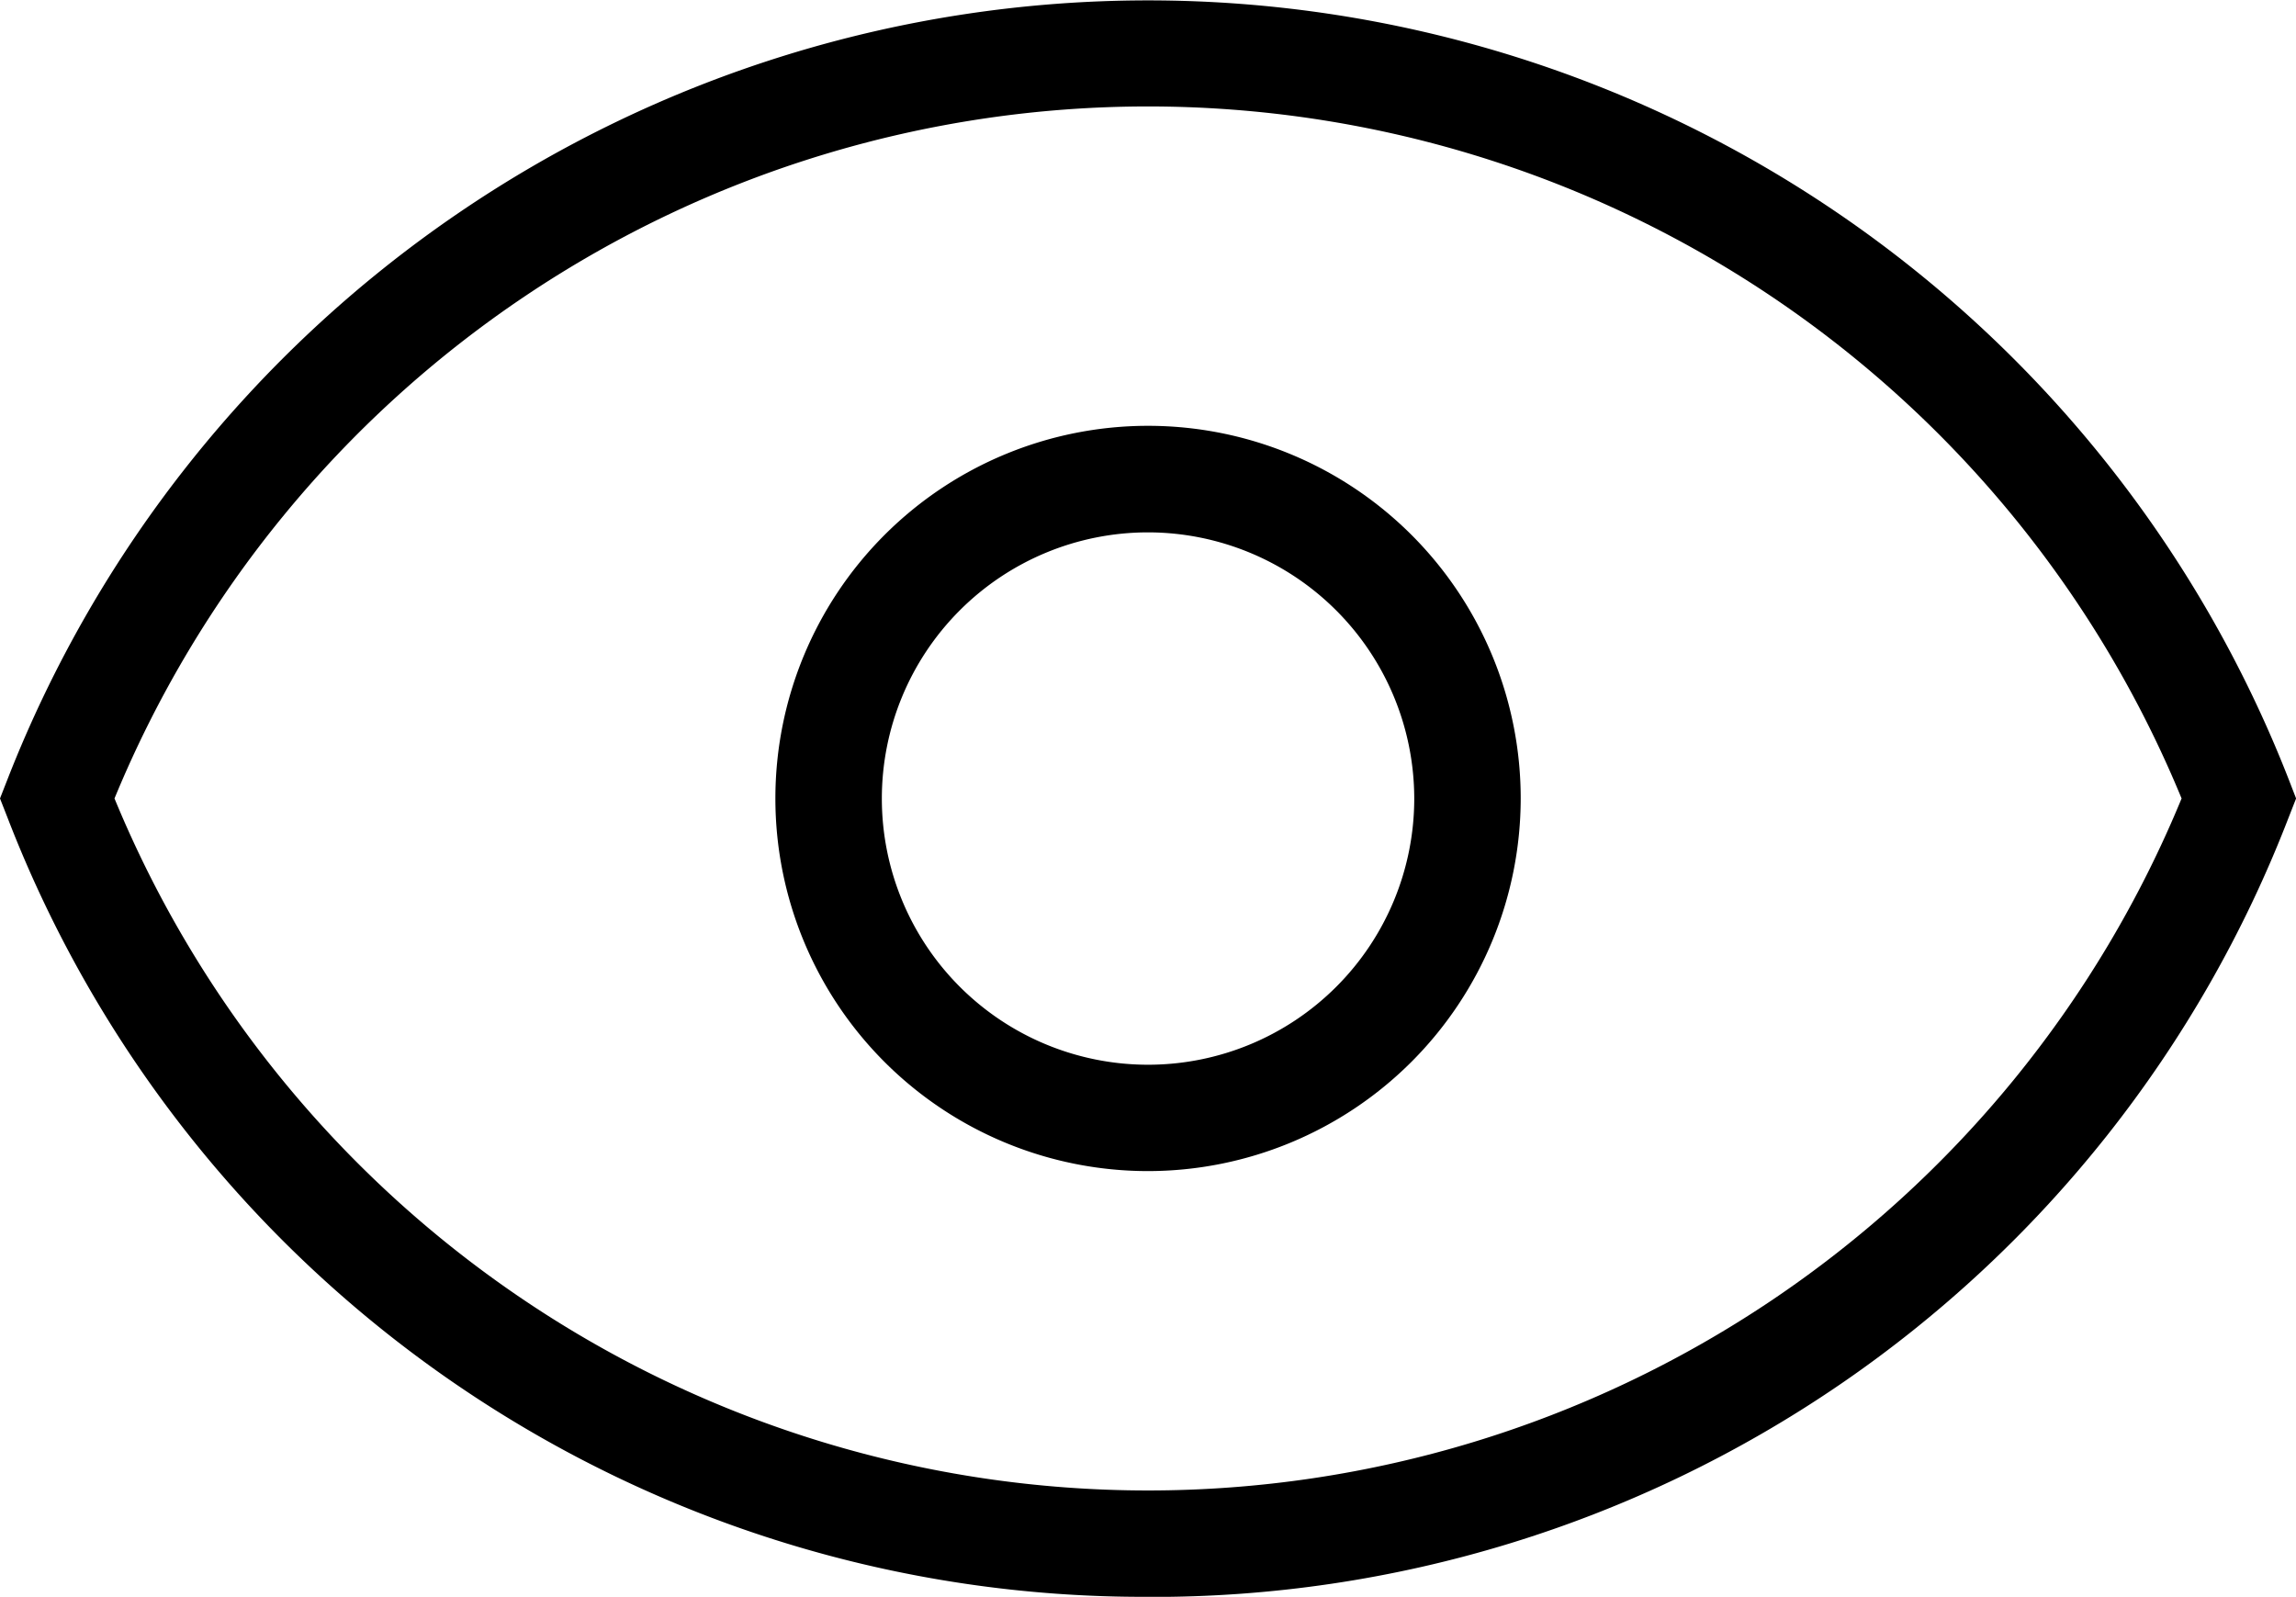 <svg xmlns="http://www.w3.org/2000/svg" xmlns:xlink="http://www.w3.org/1999/xlink" id="show-field-icon" width="25.125" height="17.475" viewBox="0 0 25.125 17.475"><defs><clipPath id="clip-path"><rect id="Rectangle_1870" data-name="Rectangle 1870" width="25.126" height="17.475" fill="none"></rect></clipPath></defs><g id="Group_2280" data-name="Group 2280" clip-path="url(#clip-path)"><path id="Path_1112" data-name="Path 1112" d="M12.563,17.475A13.321,13.321,0,0,1,.083,8.95L0,8.738l.083-.212a13.4,13.4,0,0,1,24.961,0l.082.212-.083.212a13.319,13.319,0,0,1-12.48,8.526M1.253,8.738a12.232,12.232,0,0,0,22.62,0,12.232,12.232,0,0,0-22.62,0m11.31,4.078a4.078,4.078,0,1,1,4.078-4.078,4.082,4.082,0,0,1-4.078,4.078m0-6.99a2.913,2.913,0,1,0,2.913,2.913,2.916,2.916,0,0,0-2.913-2.913"></path></g></svg>